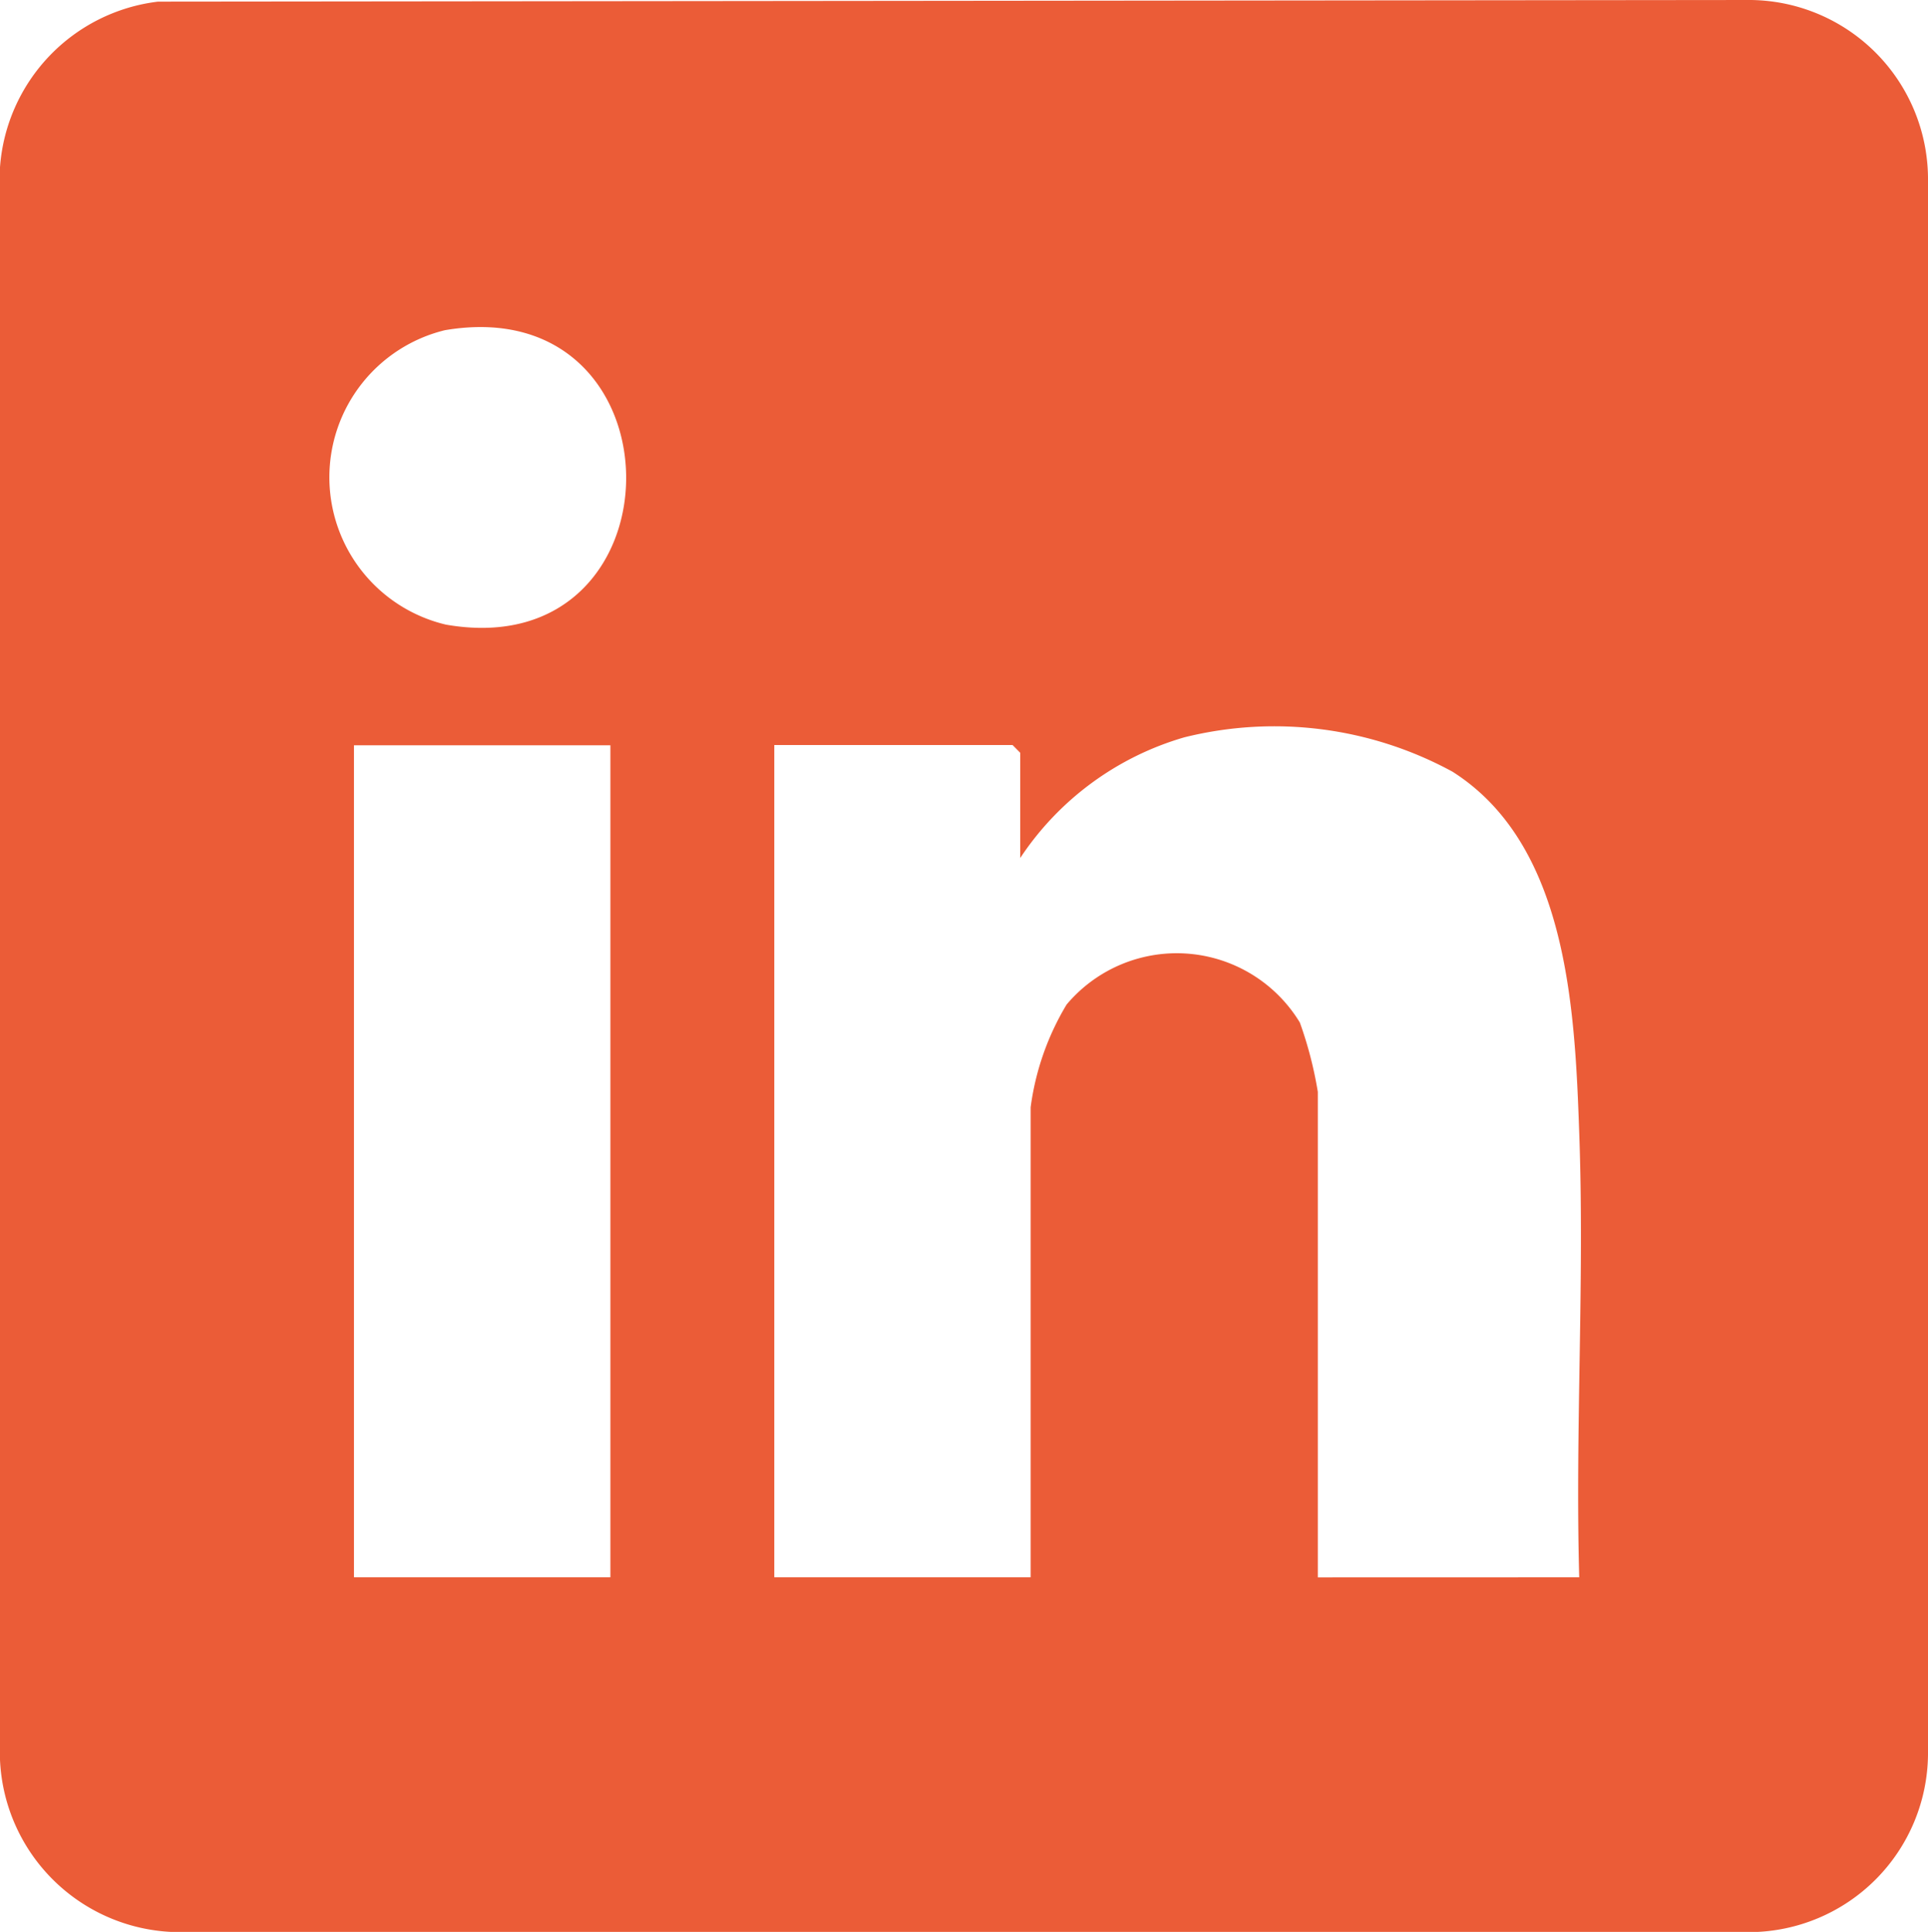 <svg xmlns="http://www.w3.org/2000/svg" xmlns:xlink="http://www.w3.org/1999/xlink" width="27.164" height="27.217" viewBox="0 0 27.164 27.217">
    <defs>
        <clipPath id="clip-path">
            <rect id="Rechteck_23" data-name="Rechteck 23" width="27.164" height="27.217" fill="#EB5C37"/>
        </clipPath>
    </defs>
    <g id="Gruppe_102" data-name="Gruppe 102" transform="translate(0)">
        <g id="Gruppe_99" data-name="Gruppe 99" transform="translate(0)" clip-path="url(#clip-path)">
            <path id="Pfad_67" data-name="Pfad 67" d="M2.226.023,24.672,0a2.526,2.526,0,0,1,2.492,2.5V24.72a2.526,2.526,0,0,1-2.492,2.5H2.492A2.54,2.54,0,0,1,0,24.792L0,2.356A2.536,2.536,0,0,1,2.226.023M6.268,4.652A2.133,2.133,0,0,0,6.283,8.8c3.385.589,3.391-4.727-.015-4.148M22.25,22.221c-.058-2.083.076-4.181,0-6.263-.061-1.73-.161-4.055-1.785-5.086a5.248,5.248,0,0,0-3.78-.484,4.165,4.165,0,0,0-2.311,1.7V10.605l-.108-.109H10.909V22.221h3.612V15.6a3.762,3.762,0,0,1,.506-1.447,2.028,2.028,0,0,1,3.287.253,5.5,5.5,0,0,1,.253.977v6.839ZM8.6,10.5H4.987V22.221H8.6Z" fill="#EB5C37"/>
        </g>
    </g>
</svg>

